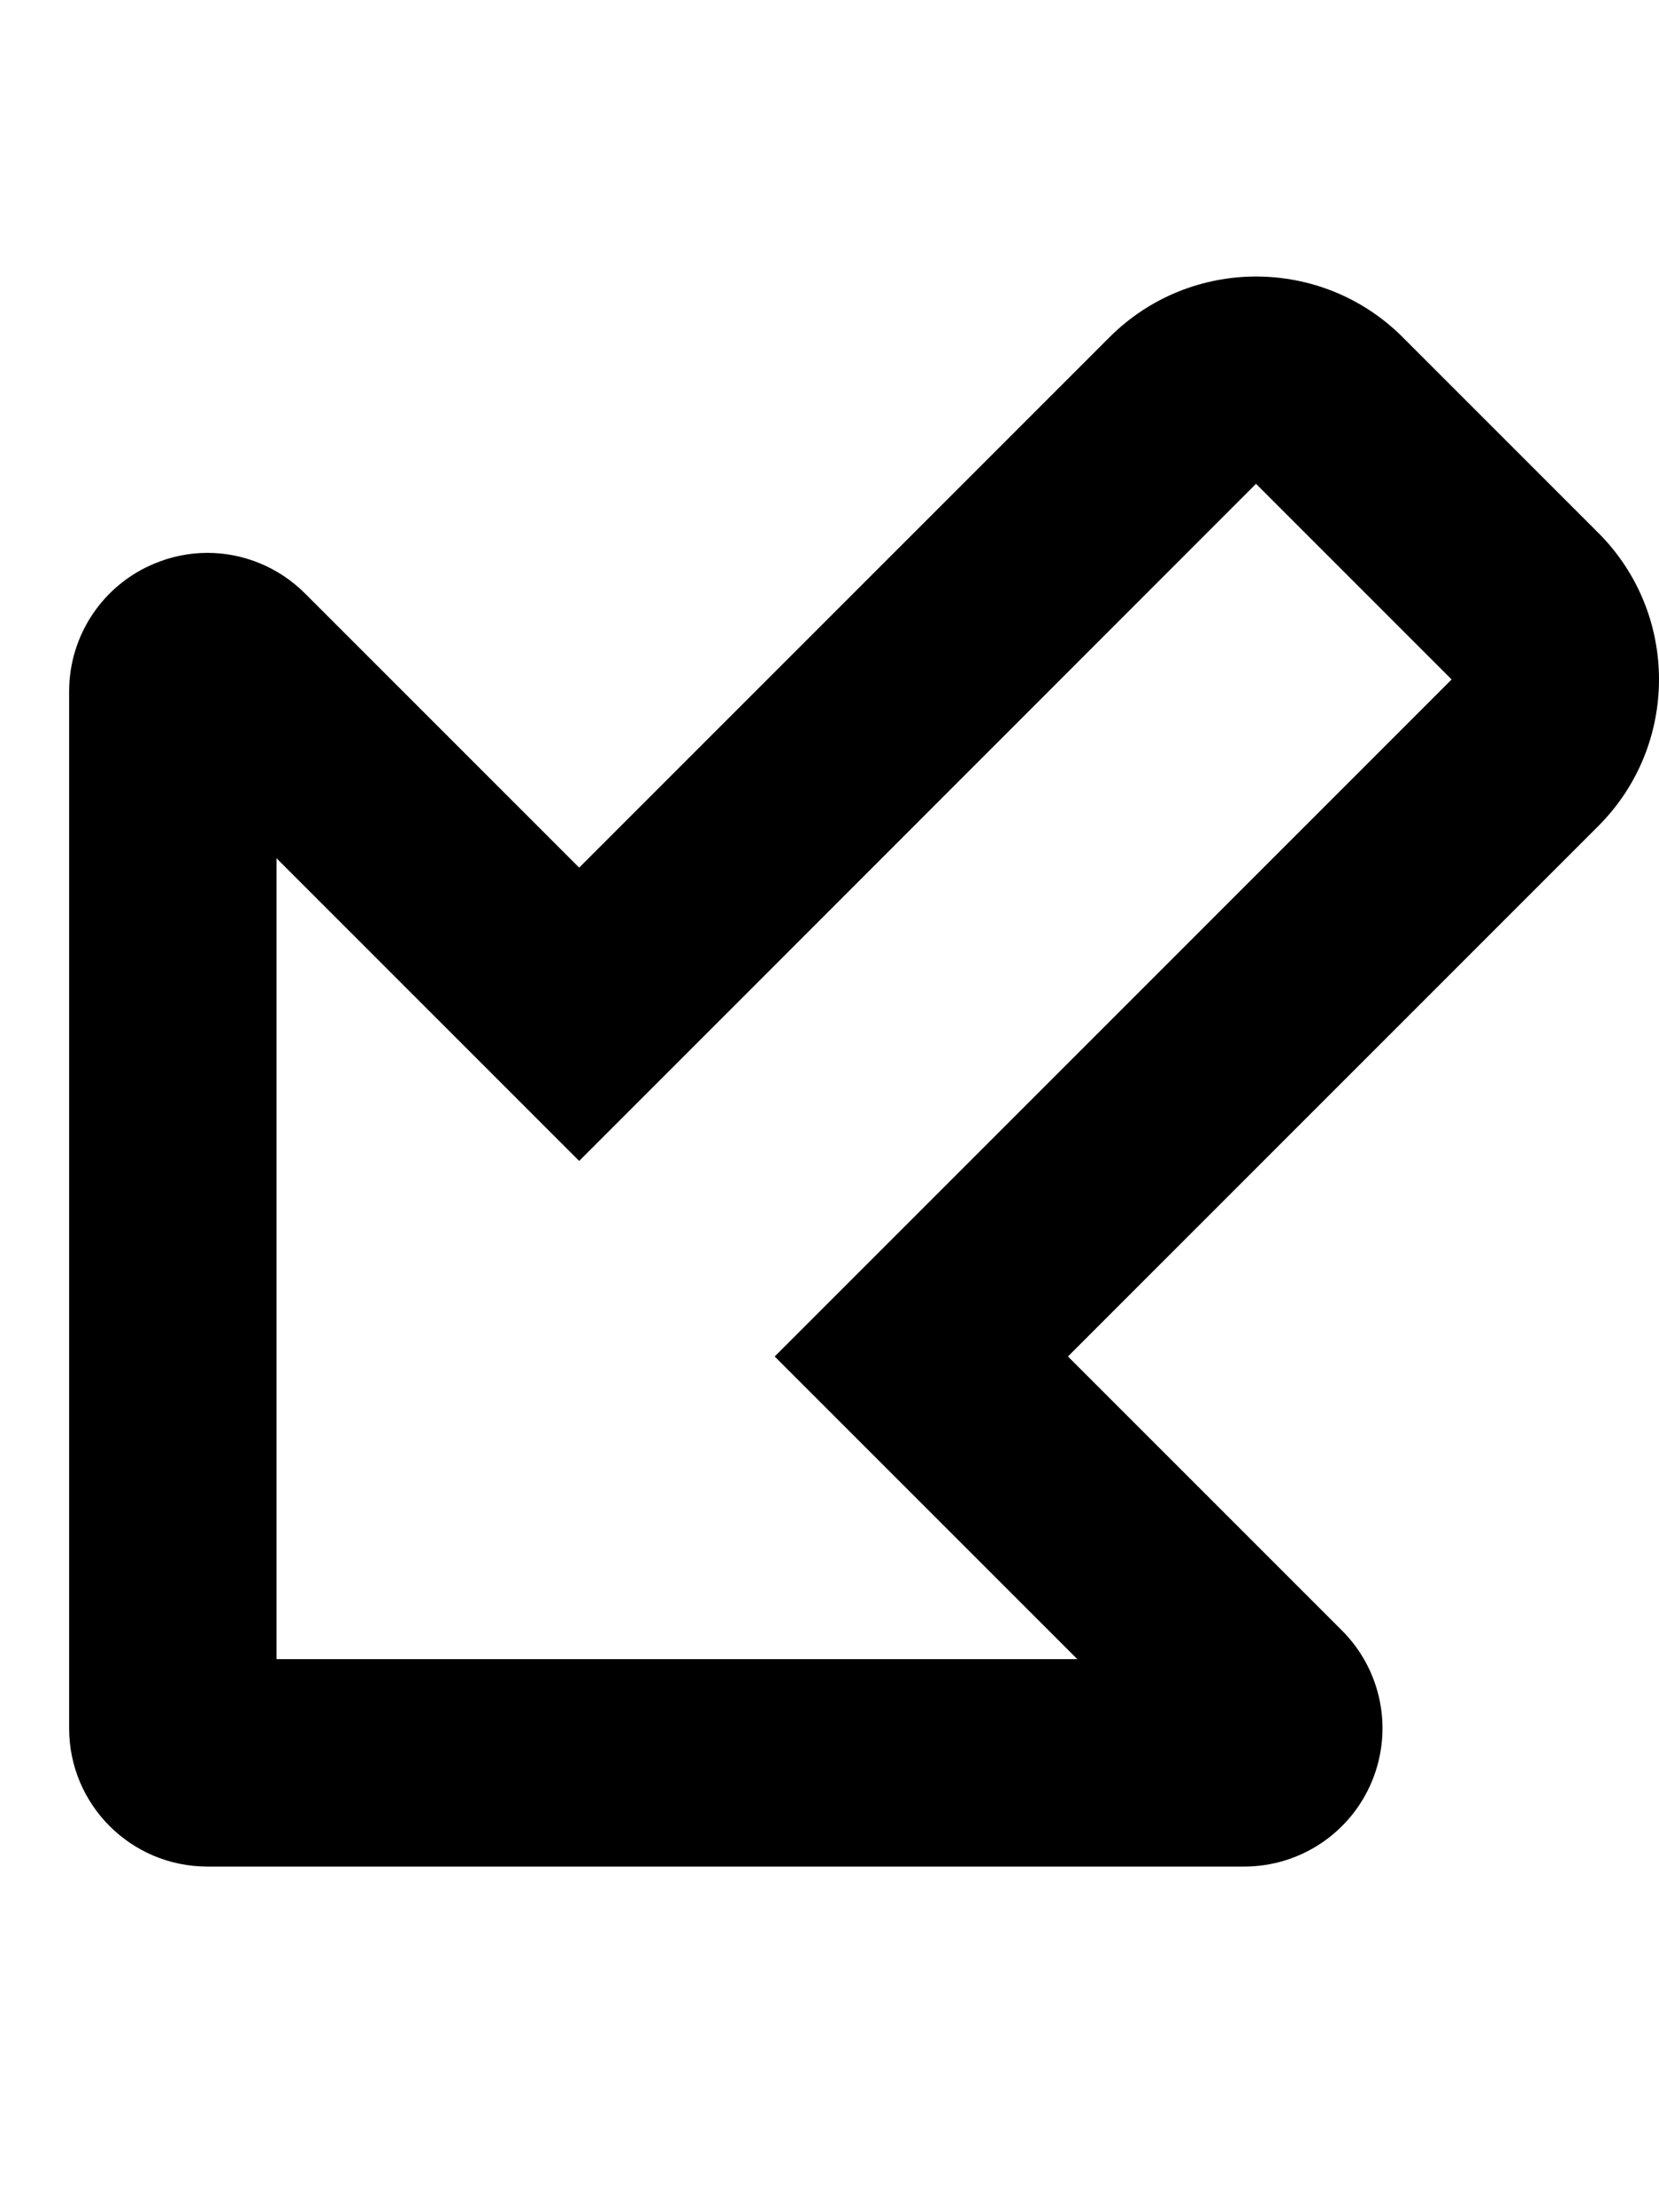 <svg xmlns="http://www.w3.org/2000/svg" viewBox="0 0 384 512"><!-- Font Awesome Pro 6.0.0-alpha2 by @fontawesome - https://fontawesome.com License - https://fontawesome.com/license (Commercial License) --><path d="M290.745 112H290.746L336 157.254L213.252 280.004L179.311 313.945L213.253 347.887L249.367 384H64V198.633L100.116 234.746L134.057 268.687L167.998 234.746L290.7 112.004C290.704 112 290.721 112 290.745 112M290.746 64C278.461 64 266.177 68.684 256.805 78.059L134.057 200.805L70.625 137.375C64.498 131.238 56.326 127.957 48.013 127.957C43.882 127.957 39.718 128.766 35.75 130.437C23.797 135.375 16 147.062 16 160V400C16 417.688 30.328 432 48 432H288C300.938 432 312.609 424.219 317.562 412.25S319.781 386.531 310.625 377.375L247.193 313.945L369.941 191.195C388.686 172.453 388.688 142.059 369.941 123.312L324.688 78.059C315.314 68.684 303.03 64 290.746 64L290.746 64Z"/></svg>